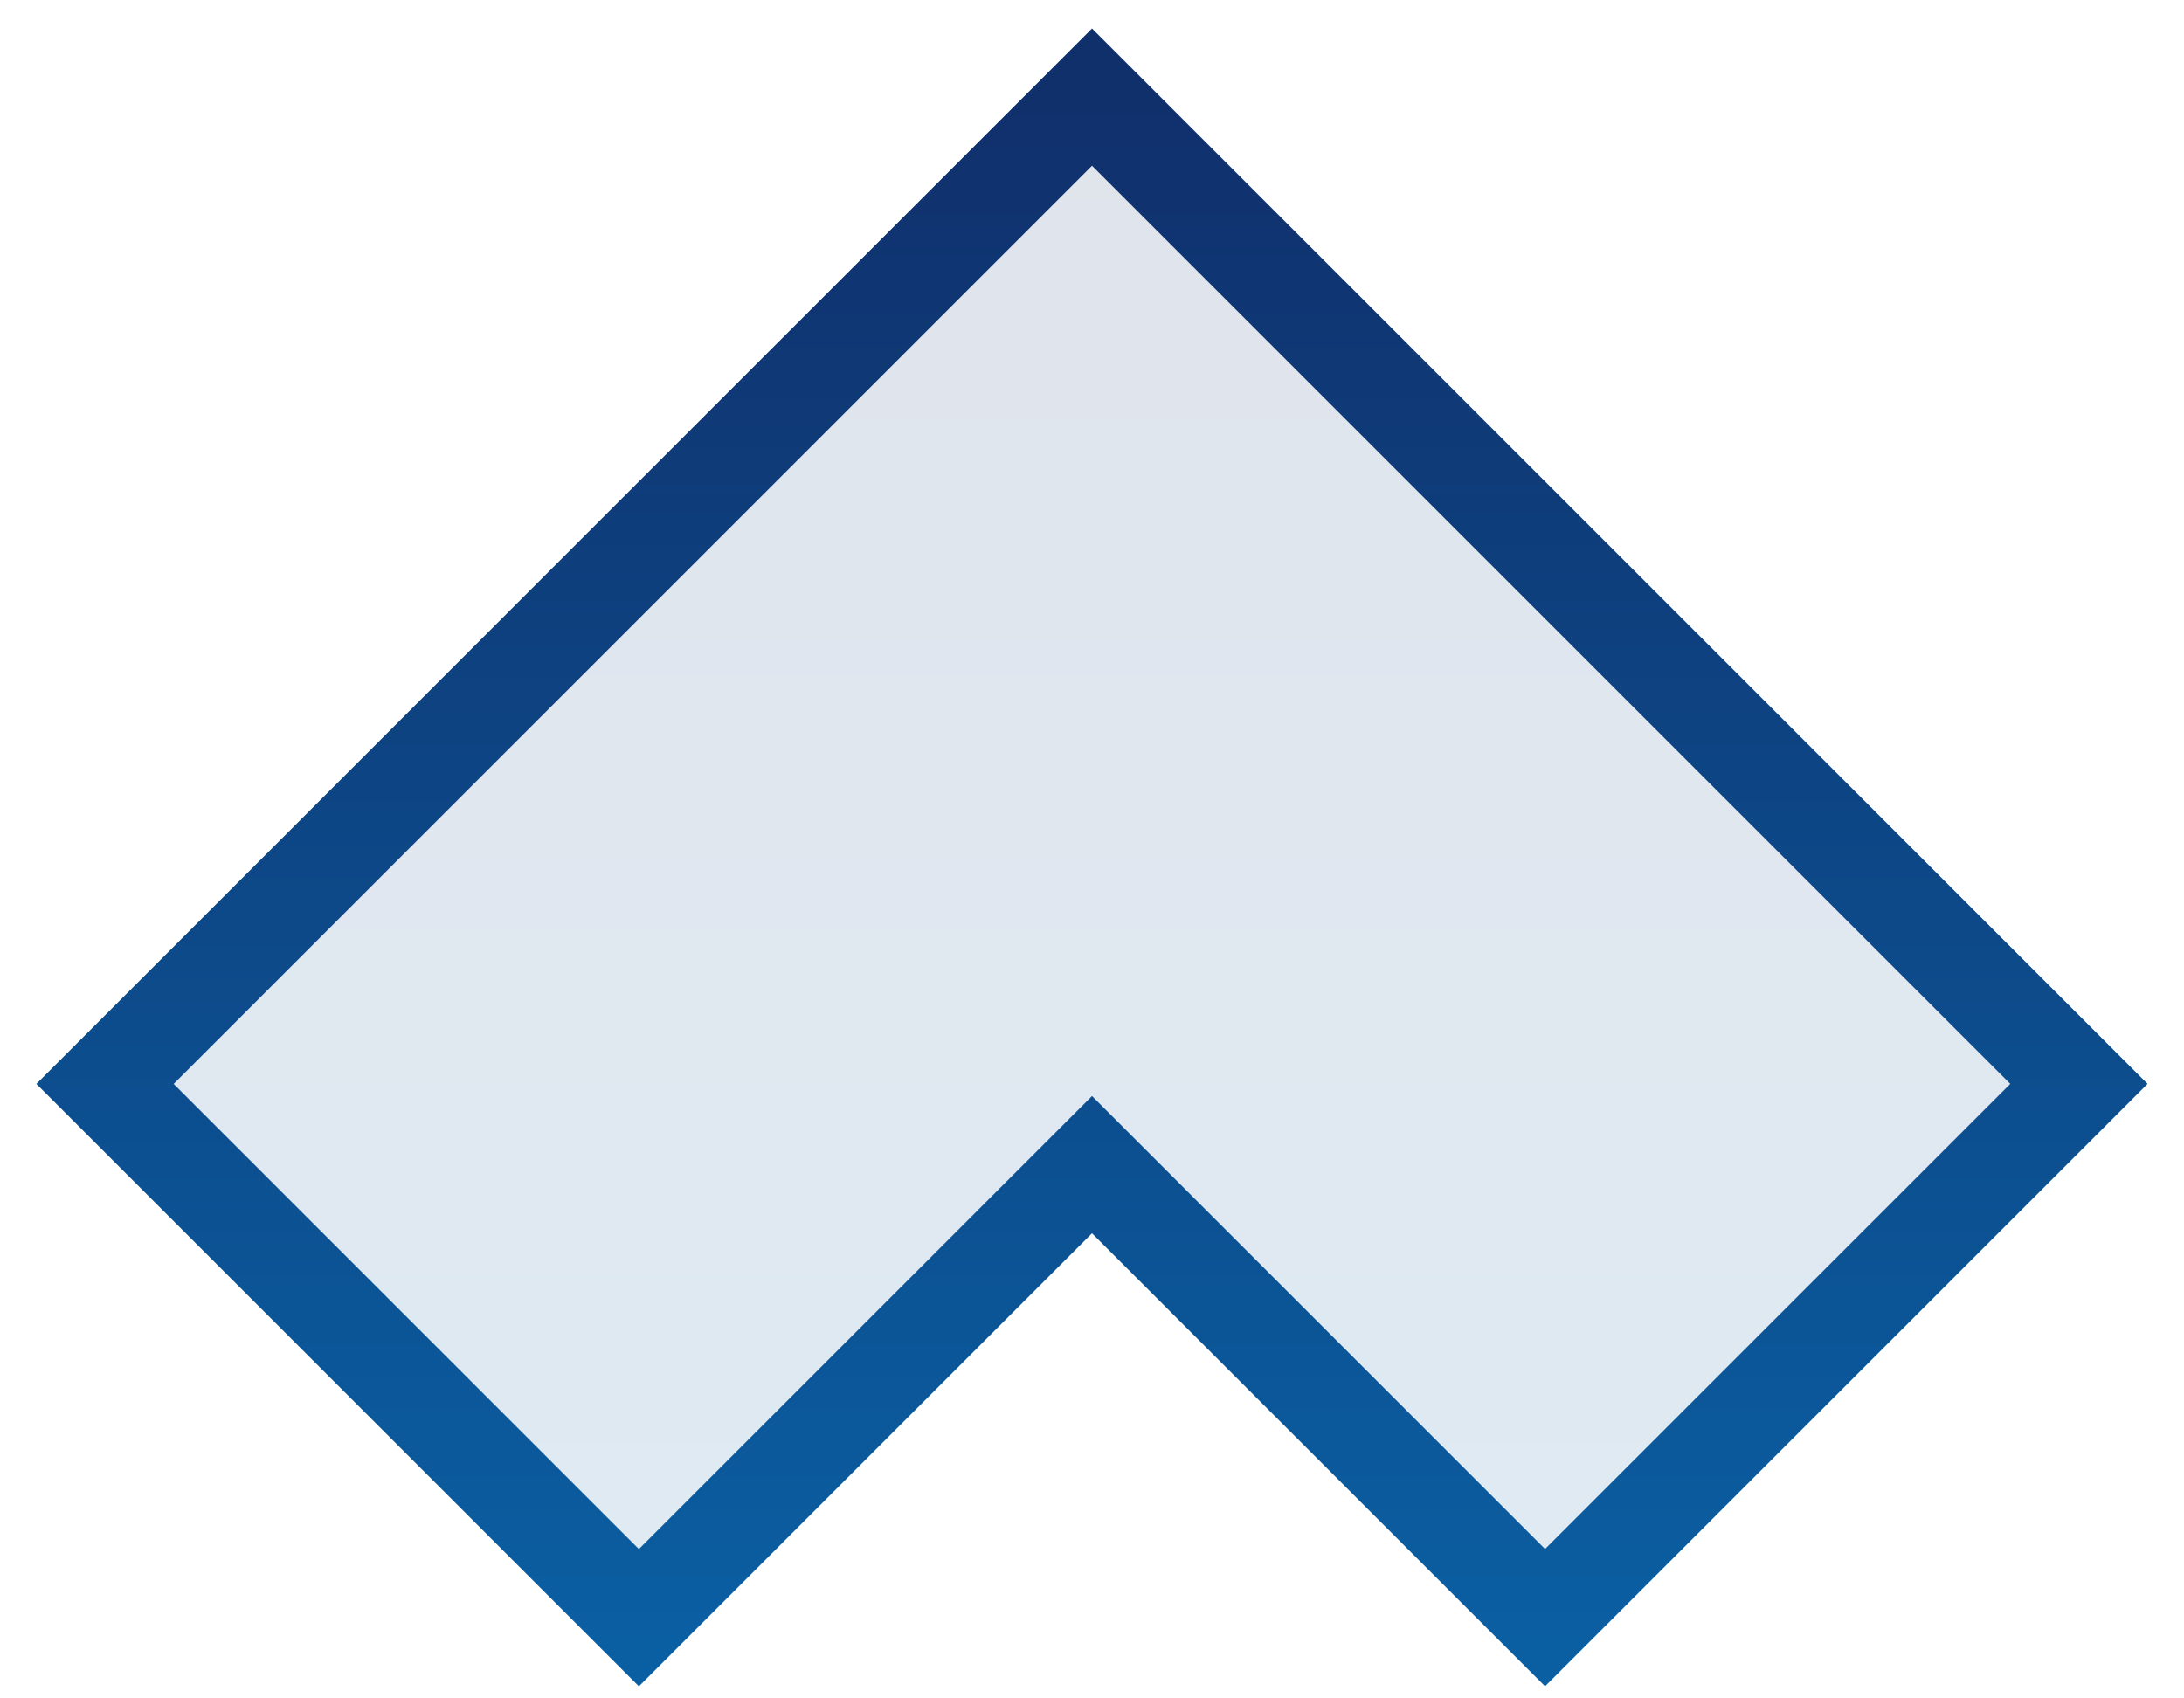 <?xml version="1.0" encoding="UTF-8"?> <svg xmlns="http://www.w3.org/2000/svg" width="45" height="35" viewBox="0 0 45 35" fill="none"><path d="M22.5 2.001L2.164 22.337L13.164 33.337L22.5 24.001L31.835 33.336L42.835 22.336L22.5 2.001Z" fill="url(#paint0_linear_245_1291)" fill-opacity="0.13" stroke="url(#paint1_linear_245_1291)" stroke-width="2"></path><defs><linearGradient id="paint0_linear_245_1291" x1="22.5" y1="2" x2="22.5" y2="89" gradientUnits="userSpaceOnUse"><stop stop-color="#10306C"></stop><stop offset="1" stop-color="#00AFFF"></stop></linearGradient><linearGradient id="paint1_linear_245_1291" x1="23" y1="2" x2="23" y2="89" gradientUnits="userSpaceOnUse"><stop stop-color="#10306C"></stop><stop offset="1" stop-color="#00AFFF"></stop></linearGradient></defs></svg> 